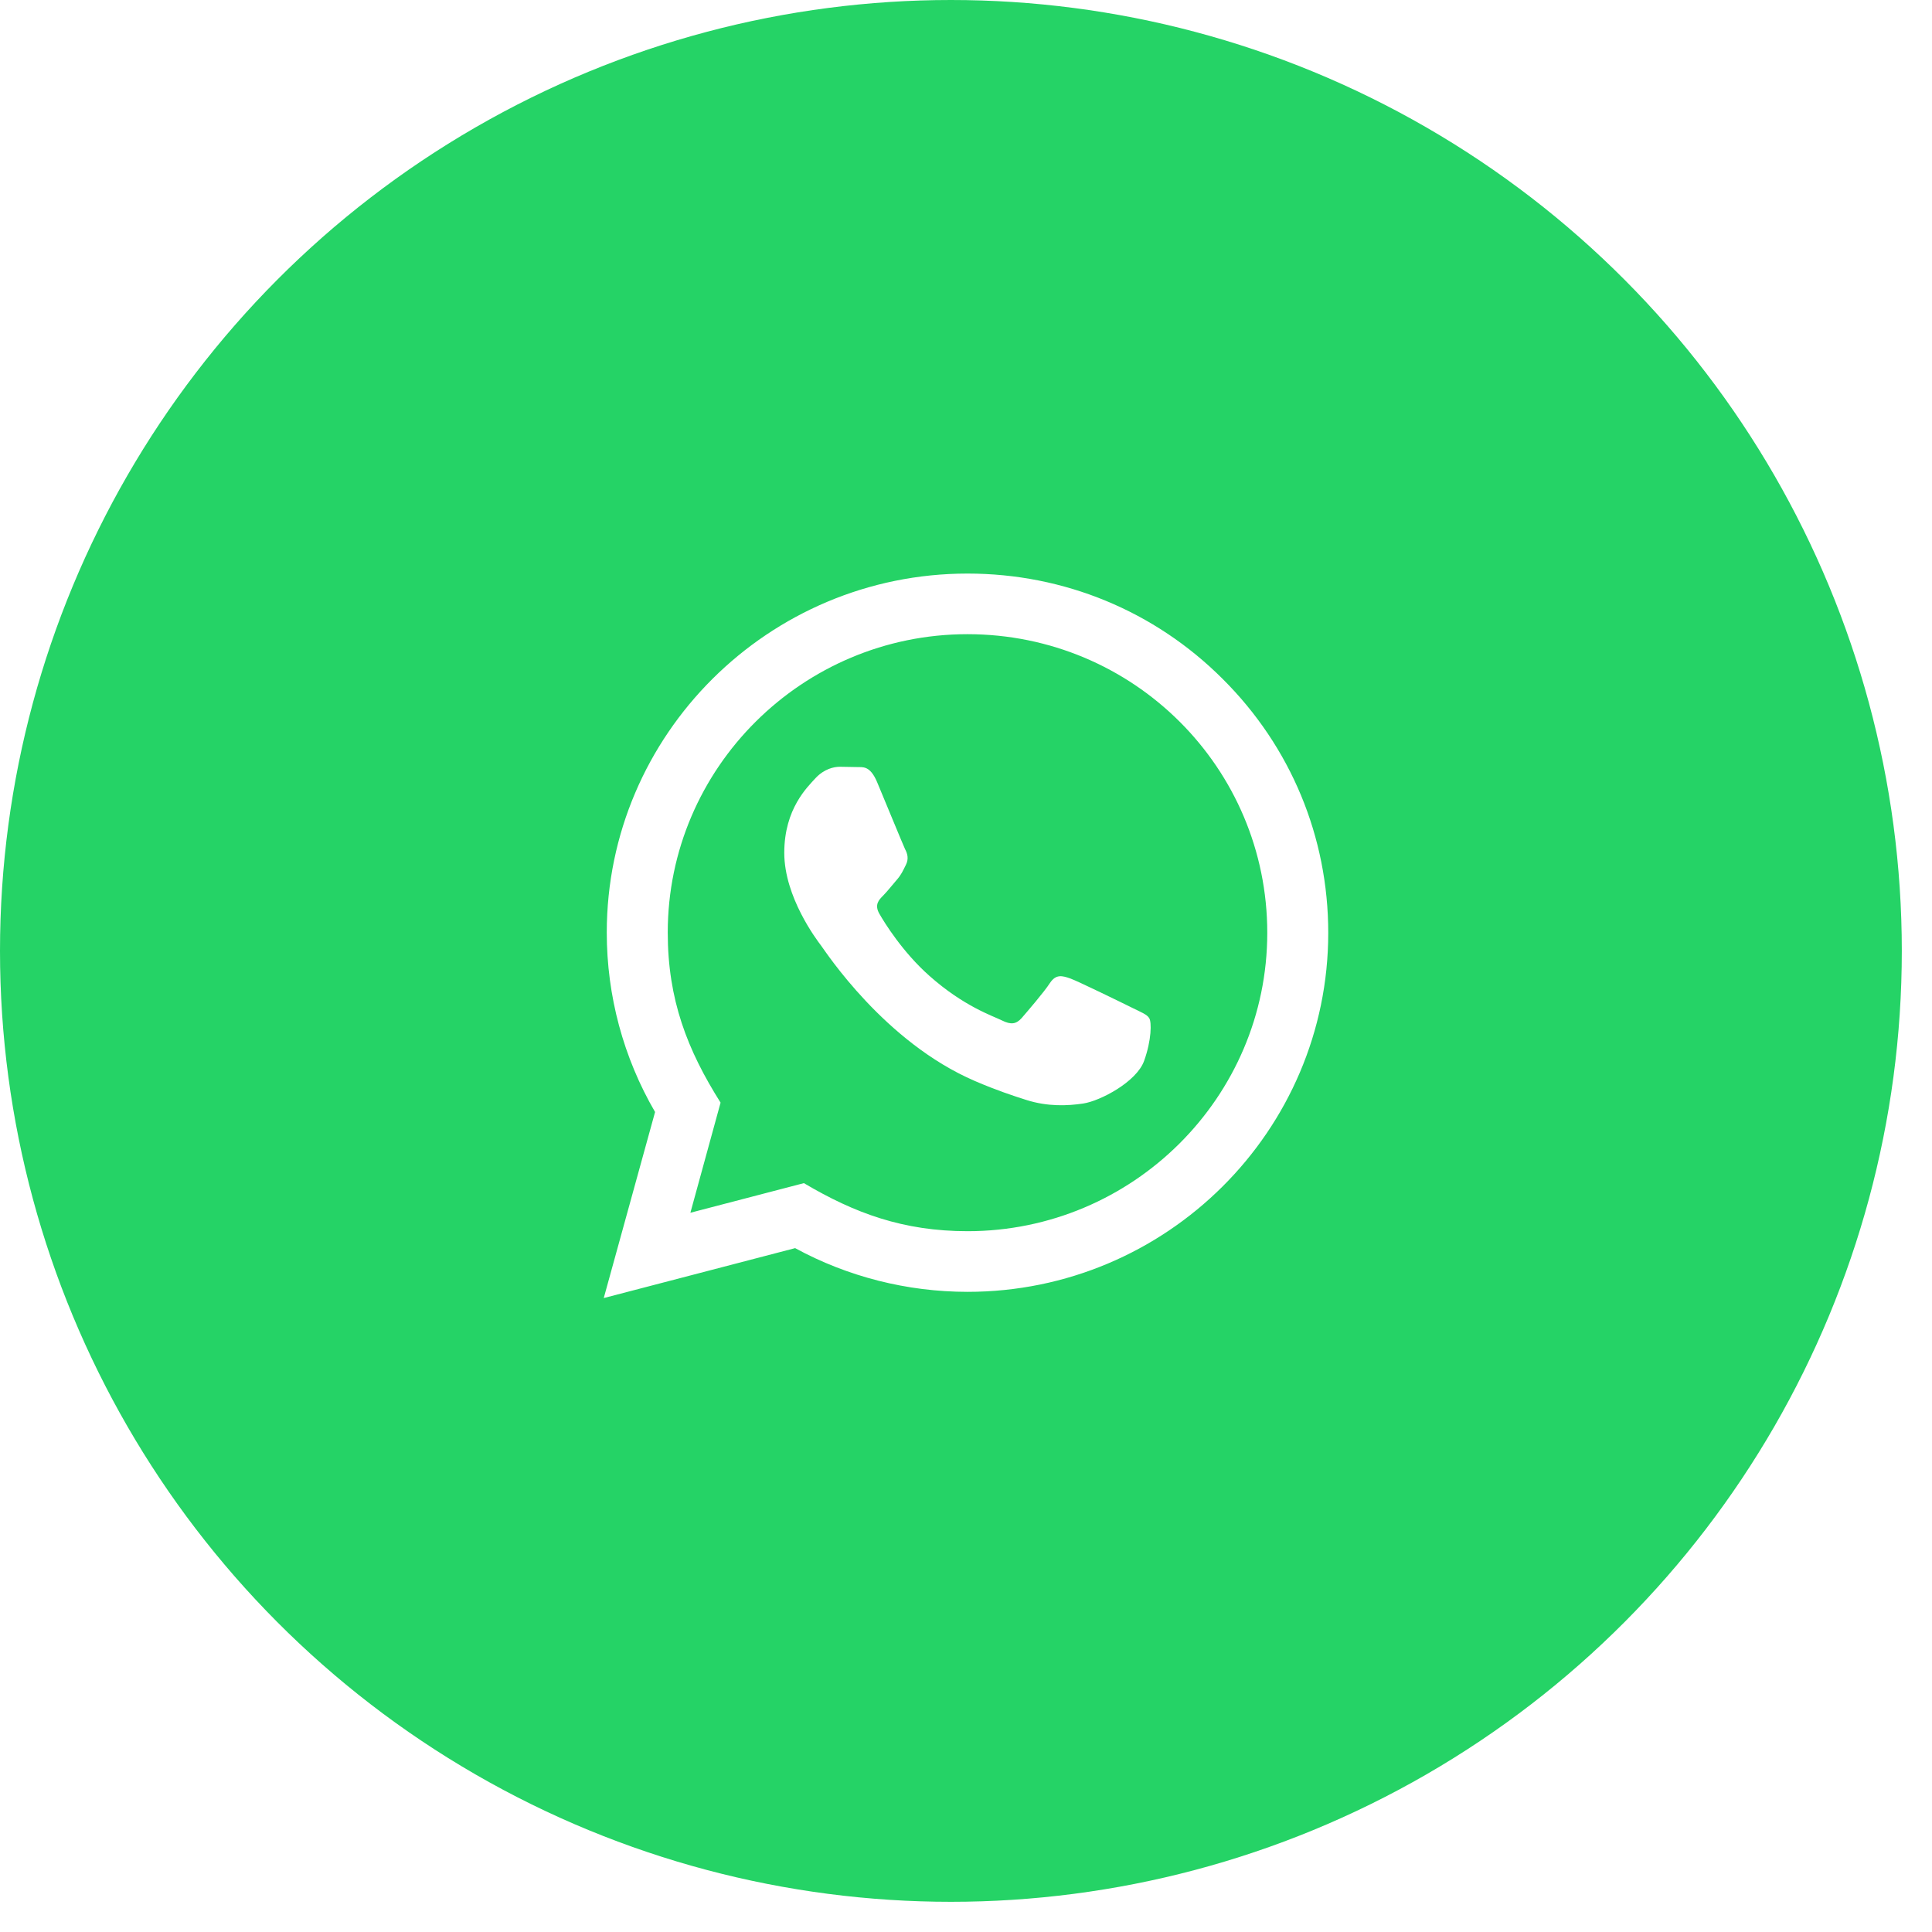 <svg viewBox="0 0 64 64" fill="none" xmlns="http://www.w3.org/2000/svg" xmlns:xlink="http://www.w3.org/1999/xlink" id="6ec4fa52" x="0" y="0"><g id="Home" clip-path="url(#clip0_990_399)"><g id="Group 81" filter="url(#filter6_b_990_399)"><g id="Group 48_2"><circle id="Ellipse 1_2" cx="31.5" cy="31.5" r="31.5" fill="#25D366"/><path id="Vector_77" d="M20,43l1.7,-6.163c-1.05,-1.804 -1.6,-3.849 -1.6,-5.946c0,-6.556 5.36,-11.891 11.95,-11.891c3.2,0.001 6.2,1.24 8.45,3.488c2.26,2.248 3.5,5.236 3.5,8.414c0,6.557 -5.36,11.892 -11.95,11.892c-2,-0.001 -3.97,-0.5 -5.71,-1.448zM26.63,39.193c1.68,0.995 3.29,1.591 5.42,1.592c5.47,0 9.93,-4.434 9.93,-9.885c0,-5.462 -4.43,-9.89 -9.93,-9.892c-5.47,0 -9.93,4.434 -9.93,9.884c0,2.225 0.65,3.891 1.75,5.634l-1,3.648zM38.07,33.729c-0.07,-0.124 -0.27,-0.198 -0.57,-0.347c-0.3,-0.149 -1.77,-0.868 -2.04,-0.967c-0.28,-0.099 -0.48,-0.149 -0.68,0.149c-0.19,0.297 -0.77,0.967 -0.94,1.165c-0.18,0.198 -0.35,0.223 -0.65,0.074c-0.3,-0.149 -1.26,-0.462 -2.4,-1.475c-0.89,-0.788 -1.49,-1.761 -1.66,-2.059c-0.17,-0.297 -0.02,-0.458 0.13,-0.606c0.13,-0.133 0.3,-0.347 0.45,-0.521c0.15,-0.172 0.2,-0.296 0.3,-0.495c0.1,-0.198 0.05,-0.372 -0.03,-0.521c-0.07,-0.148 -0.67,-1.611 -0.92,-2.206c-0.24,-0.579 -0.49,-0.501 -0.67,-0.51l-0.57,-0.01c-0.2,0 -0.52,0.074 -0.8,0.372c-0.27,0.298 -1.04,1.016 -1.04,2.479c0,1.463 1.07,2.876 1.22,3.074c0.15,0.198 2.1,3.2 5.1,4.487c0.71,0.306 1.27,0.489 1.7,0.626c0.71,0.226 1.37,0.194 1.88,0.118c0.57,-0.085 1.77,-0.719 2.02,-1.413c0.25,-0.695 0.25,-1.29 0.17,-1.414z" fill="white"/></g></g></g><defs><filter id="filter6_b_990_399" x="-30" y="-30" width="314" height="123" filterUnits="userSpaceOnUse" color-interpolation-filters="sRGB"><feFlood flood-opacity="0" result="BackgroundImageFix"/><feGaussianBlur in="BackgroundImageFix" stdDeviation="10"/><feComposite in2="SourceAlpha" operator="in" result="effect1_backgroundBlur_990_399"/><feBlend mode="normal" in="SourceGraphic" in2="effect1_backgroundBlur_990_399" result="shape"/></filter><clipPath id="clip0_990_399"><rect width="1728" height="5057" fill="white"/></clipPath></defs></svg>